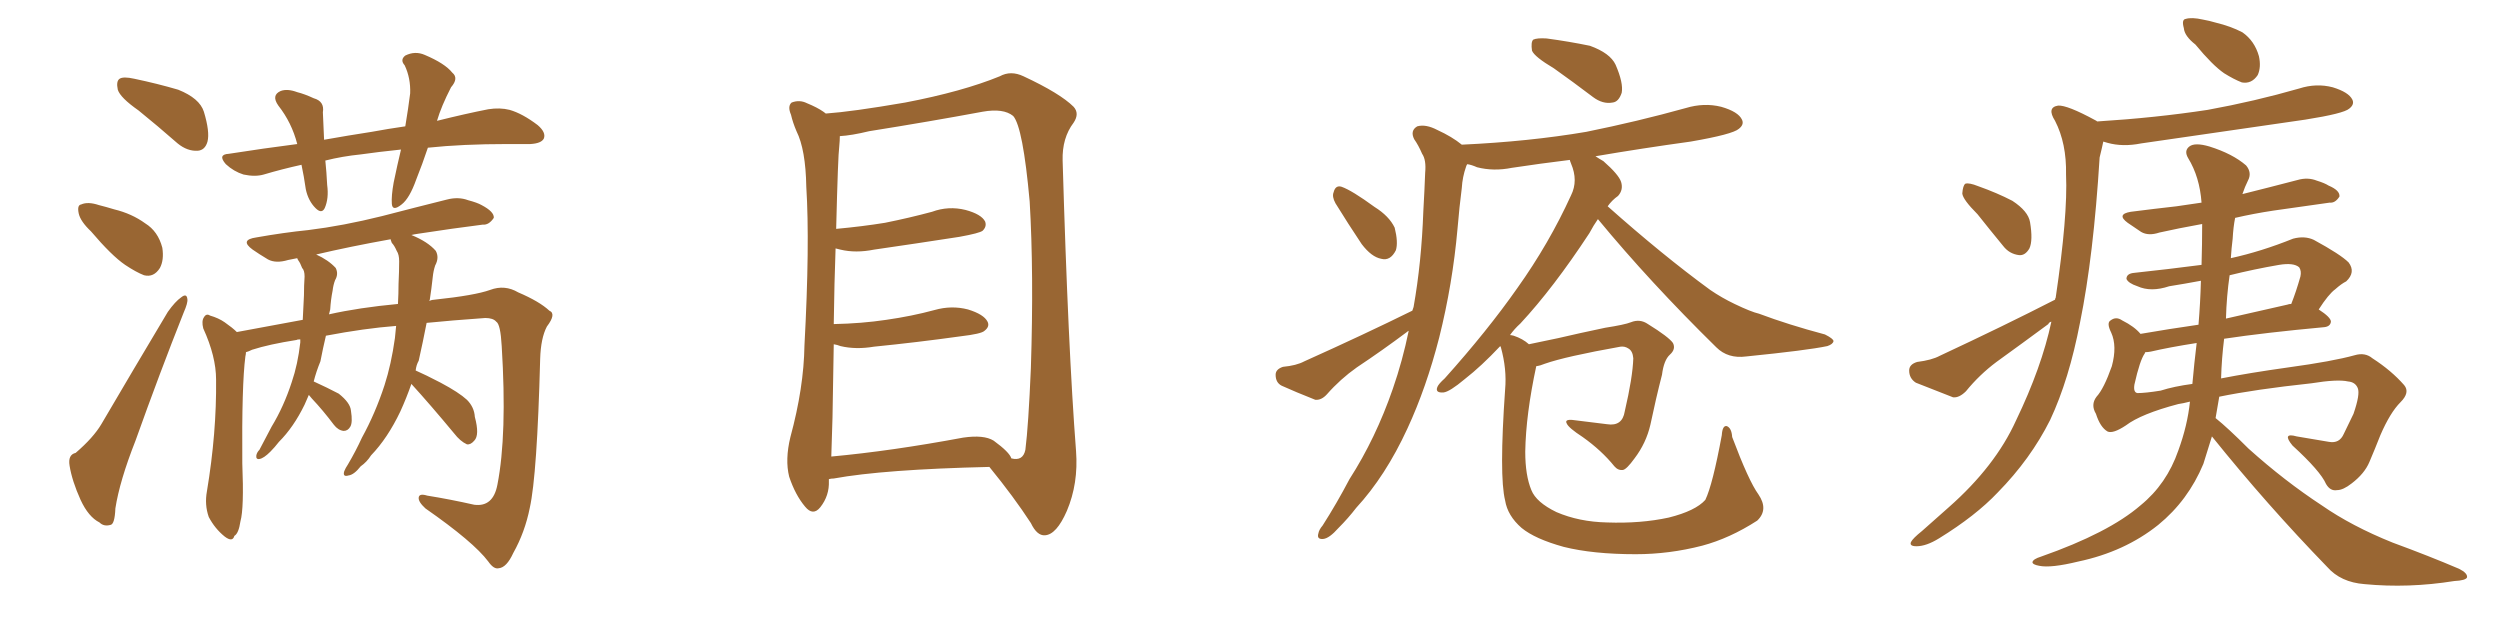 <svg xmlns="http://www.w3.org/2000/svg" xmlns:xlink="http://www.w3.org/1999/xlink" width="600" height="150"><path fill="#996633" padding="10" d="M33.25 26.51L33.25 26.51Q28.86 23.44 28.27 21.53L28.27 21.53Q27.83 19.48 28.71 18.90L28.71 18.90Q29.59 18.31 32.23 18.90L32.23 18.90Q37.79 20.07 42.77 21.53L42.77 21.53Q47.90 23.58 48.93 26.81L48.93 26.81Q50.39 31.64 49.80 33.98L49.80 33.98Q49.22 36.04 47.46 36.18L47.46 36.18Q44.97 36.33 42.63 34.42L42.63 34.42Q37.79 30.18 33.25 26.51ZM21.83 55.52L21.83 55.52Q19.34 53.17 18.90 51.27L18.90 51.27Q18.46 49.22 19.48 49.07L19.48 49.07Q21.09 48.34 23.73 49.22L23.73 49.22Q25.49 49.66 27.39 50.24L27.39 50.24Q31.64 51.27 34.86 53.61L34.86 53.61Q37.94 55.52 38.96 59.47L38.96 59.47Q39.40 62.40 38.38 64.31L38.38 64.31Q36.91 66.65 34.57 66.06L34.57 66.06Q32.67 65.33 30.03 63.57L30.03 63.57Q26.81 61.38 21.83 55.52ZM18.16 108.69L18.16 108.69Q22.41 105.03 24.32 101.81L24.32 101.81Q31.79 89.06 40.28 74.85L40.28 74.85Q42.04 72.36 43.51 71.34L43.51 71.34Q44.82 70.31 44.97 71.78L44.97 71.78Q45.12 72.66 44.09 75L44.09 75Q38.38 89.36 32.52 105.76L32.52 105.76Q28.71 115.43 27.69 122.02L27.69 122.02Q27.54 125.83 26.51 125.98L26.51 125.98Q24.90 126.42 23.88 125.39L23.88 125.39Q21.24 124.07 19.34 119.97L19.34 119.97Q17.29 115.43 16.70 111.77L16.70 111.77Q16.26 109.13 18.16 108.69ZM102.69 35.45L102.69 35.45Q101.37 39.40 99.90 43.07L99.90 43.07Q98.29 47.61 96.39 49.07L96.39 49.07Q94.19 50.83 94.04 48.93L94.04 48.93Q93.90 47.02 94.48 43.80L94.48 43.80Q95.36 39.55 96.24 35.89L96.24 35.89Q90.67 36.47 86.57 37.06L86.57 37.06Q82.18 37.50 78.08 38.53L78.08 38.53Q78.37 41.31 78.52 44.38L78.52 44.38Q78.96 47.61 77.93 49.95L77.93 49.95Q77.20 51.42 75.73 49.95L75.73 49.95Q73.97 48.19 73.39 45.41L73.39 45.41Q72.95 42.33 72.36 39.55L72.36 39.55Q67.68 40.58 63.28 41.89L63.28 41.89Q61.23 42.48 58.45 41.89L58.45 41.89Q56.10 41.16 54.20 39.40L54.20 39.40Q52.15 37.06 54.93 36.91L54.93 36.91Q63.28 35.60 71.34 34.57L71.34 34.57Q70.02 29.44 66.80 25.34L66.80 25.34Q65.04 22.85 67.38 21.83L67.38 21.83Q68.99 21.24 71.34 22.12L71.34 22.12Q73.10 22.56 75.29 23.58L75.29 23.58Q77.93 24.32 77.49 26.95L77.49 26.95Q77.64 29.88 77.78 33.54L77.78 33.54Q83.50 32.52 89.21 31.64L89.21 31.64Q93.16 30.91 97.27 30.32L97.27 30.32Q98.00 25.93 98.44 22.41L98.44 22.41Q98.58 18.75 97.12 15.67L97.12 15.67Q95.95 14.36 97.27 13.33L97.27 13.33Q99.61 12.16 101.95 13.18L101.95 13.18Q106.79 15.23 108.54 17.43L108.54 17.43Q110.16 18.75 108.25 20.95L108.25 20.95Q105.91 25.49 104.88 29.00L104.88 29.00Q111.91 27.25 117.19 26.22L117.19 26.22Q119.97 25.78 122.31 26.37L122.31 26.37Q125.39 27.25 129.05 30.03L129.05 30.03Q131.10 31.79 130.52 33.25L130.52 33.25Q129.93 34.42 127.29 34.57L127.29 34.57Q124.51 34.57 121.73 34.57L121.73 34.57Q111.04 34.57 102.69 35.45ZM98.73 92.14L98.73 92.14Q97.56 95.51 96.09 98.73L96.09 98.73Q93.02 105.18 89.06 109.28L89.06 109.28Q88.04 110.89 86.57 111.91L86.57 111.91Q84.96 113.96 83.64 114.11L83.64 114.11Q82.18 114.55 82.62 113.09L82.62 113.09Q82.91 112.35 83.50 111.47L83.50 111.47Q85.40 108.25 86.87 105.03L86.87 105.03Q90.09 99.17 92.29 92.43L92.29 92.43Q93.90 87.45 94.78 81.15L94.78 81.15Q94.92 79.69 95.07 78.22L95.07 78.22Q87.45 78.81 78.22 80.57L78.22 80.57Q77.49 83.64 76.90 86.72L76.90 86.72Q75.88 89.21 75.29 91.55L75.29 91.55Q78.52 93.02 81.30 94.48L81.30 94.48Q84.08 96.68 84.23 98.58L84.23 98.58Q84.67 101.37 84.08 102.39L84.08 102.39Q83.50 103.42 82.47 103.42L82.47 103.42Q81.15 103.27 80.13 101.95L80.13 101.95Q77.49 98.44 74.85 95.65L74.85 95.65Q74.27 94.92 74.12 94.78L74.12 94.78Q73.54 96.09 73.10 97.12L73.10 97.12Q70.46 102.54 66.94 106.05L66.94 106.05Q65.92 107.37 64.89 108.40L64.89 108.40Q63.28 110.01 62.26 110.16L62.26 110.16Q61.38 110.30 61.52 109.28L61.52 109.28Q61.67 108.54 62.26 107.96L62.26 107.96Q63.72 105.18 65.19 102.39L65.19 102.39Q68.12 97.56 70.02 91.70L70.02 91.70Q71.48 87.45 72.07 82.18L72.07 82.18Q72.07 81.59 72.07 81.45L72.07 81.45Q71.34 81.45 71.19 81.59L71.19 81.59Q64.60 82.62 60.50 83.94L60.50 83.94Q59.62 84.38 59.03 84.52L59.03 84.52Q59.03 84.96 58.89 85.55L58.89 85.55Q58.01 92.29 58.15 111.18L58.15 111.18Q58.59 122.02 57.71 125.10L57.71 125.10Q57.28 128.03 56.25 128.61L56.25 128.61Q55.81 130.22 53.91 128.76L53.91 128.76Q51.56 126.86 50.10 124.07L50.10 124.07Q49.07 121.14 49.66 117.92L49.66 117.92Q52.00 103.86 51.86 91.11L51.86 91.11Q51.86 85.55 48.78 78.81L48.78 78.81Q48.34 77.05 48.93 76.17L48.93 76.17Q49.51 75.15 50.39 75.73L50.39 75.73Q52.44 76.32 53.91 77.34L53.91 77.34Q55.81 78.66 56.84 79.69L56.84 79.69Q64.60 78.22 72.66 76.76L72.66 76.76Q72.80 73.68 72.95 70.90L72.95 70.90Q72.95 68.55 73.10 66.36L73.10 66.36Q73.10 64.89 72.51 64.31L72.51 64.31Q72.07 63.13 71.63 62.55L71.63 62.55Q71.34 62.11 71.34 61.96L71.34 61.96Q70.02 62.26 69.14 62.40L69.14 62.40Q66.21 63.28 64.31 62.26L64.31 62.26Q62.11 60.94 60.64 59.91L60.64 59.91Q57.42 57.57 61.52 56.98L61.52 56.98Q68.12 55.81 73.97 55.22L73.97 55.22Q82.32 54.20 91.70 51.86L91.70 51.86Q99.61 49.80 107.23 47.90L107.23 47.90Q110.01 47.17 112.35 48.05L112.35 48.05Q114.55 48.63 115.58 49.22L115.58 49.22Q118.65 50.83 118.51 52.29L118.51 52.29Q117.33 54.05 115.87 53.91L115.87 53.91Q108.84 54.79 100.34 56.10L100.34 56.10Q99.32 56.25 98.73 56.40L98.73 56.40Q102.69 58.01 104.59 60.21L104.59 60.21Q105.47 61.82 104.44 63.72L104.44 63.72Q104.00 65.04 103.86 66.50L103.86 66.50Q103.56 69.29 103.13 72.07L103.13 72.07Q102.98 72.07 102.98 72.22L102.98 72.22Q103.71 71.92 104.30 71.92L104.30 71.92Q113.96 70.90 117.63 69.58L117.63 69.58Q121.14 68.26 124.37 70.17L124.37 70.17Q129.49 72.36 131.84 74.56L131.84 74.56Q133.59 75.29 131.25 78.37L131.25 78.37Q129.79 81.15 129.64 86.13L129.64 86.13Q128.91 113.96 127.15 121.88L127.15 121.88Q125.98 127.73 123.19 132.71L123.19 132.71Q121.58 136.23 119.68 136.38L119.68 136.38Q118.51 136.67 117.19 134.77L117.19 134.77Q113.67 130.08 102.10 122.02L102.10 122.02Q100.34 120.41 100.49 119.38L100.49 119.38Q100.63 118.36 102.54 118.95L102.54 118.95Q107.96 119.82 113.82 121.14L113.82 121.14Q118.36 121.73 119.38 116.31L119.38 116.31Q121.73 104.30 120.41 83.06L120.41 83.06Q120.12 77.78 119.09 77.20L119.09 77.20Q118.36 76.32 116.46 76.32L116.46 76.32Q108.25 76.90 102.39 77.49L102.39 77.49Q101.51 82.03 100.49 86.57L100.49 86.57Q99.90 87.60 99.76 88.92L99.76 88.92Q102.10 89.94 105.76 91.85L105.76 91.85Q110.16 94.19 112.06 95.95L112.06 95.95Q113.82 97.71 113.96 100.05L113.96 100.05Q115.14 104.44 113.82 105.76L113.82 105.76Q112.94 106.79 112.06 106.64L112.06 106.64Q110.45 105.91 108.98 104.00L108.98 104.00Q103.27 97.12 98.73 92.14ZM94.04 58.30L94.04 58.30L94.04 58.30Q93.75 57.57 93.75 57.42L93.75 57.42Q83.94 59.18 75.88 61.08L75.88 61.08Q78.81 62.40 80.57 64.31L80.57 64.31Q81.30 65.77 80.42 67.24L80.42 67.24Q79.98 68.41 79.83 69.73L79.83 69.73Q79.39 71.92 79.25 74.27L79.25 74.27Q79.10 74.85 78.96 75.44L78.96 75.44Q86.13 73.83 95.51 72.95L95.51 72.95Q95.65 70.46 95.65 68.12L95.65 68.12Q95.80 65.04 95.80 62.70L95.80 62.70Q95.80 61.08 95.21 60.21L95.21 60.21Q94.63 58.89 94.04 58.30ZM198.93 114.99L198.93 114.99Q198.93 115.28 198.93 115.43L198.93 115.43Q199.07 118.95 196.88 121.73L196.88 121.73Q195.12 123.93 193.21 121.58L193.21 121.58Q190.87 118.80 189.40 114.40L189.40 114.40Q188.38 110.30 189.70 104.88L189.70 104.88Q192.92 93.02 193.07 82.91L193.07 82.91Q194.38 58.59 193.51 44.82L193.51 44.82Q193.36 35.89 191.16 31.49L191.16 31.49Q190.28 29.44 189.84 27.54L189.84 27.54Q188.96 25.49 189.99 24.61L189.99 24.61Q191.89 23.88 193.65 24.76L193.65 24.76Q196.14 25.78 197.61 26.81L197.61 26.81Q198.05 27.10 198.19 27.25L198.19 27.25Q204.49 26.81 217.24 24.61L217.24 24.61Q231.01 21.97 239.94 18.31L239.94 18.31Q242.58 16.85 245.65 18.31L245.65 18.31Q254.44 22.41 257.67 25.63L257.67 25.63Q259.13 27.25 257.67 29.44L257.67 29.44Q254.88 33.11 255.03 38.53L255.03 38.53Q256.35 83.64 258.25 108.25L258.25 108.25Q258.84 116.02 256.05 122.61L256.05 122.61Q253.56 128.32 250.78 128.47L250.78 128.47Q248.88 128.61 247.41 125.54L247.41 125.54Q243.31 119.24 237.45 112.06L237.45 112.06Q212.11 112.65 200.10 114.84L200.10 114.84Q199.51 114.84 198.93 114.99ZM238.48 105.76L238.48 105.76L238.48 105.76Q242.29 108.54 242.72 110.01L242.72 110.01Q245.51 110.74 246.09 107.96L246.09 107.96Q246.83 102.10 247.41 88.33L247.41 88.33Q248.14 65.63 247.12 48.34L247.12 48.34Q245.51 30.47 243.16 27.83L243.16 27.83Q240.82 25.93 235.84 26.81L235.84 26.81Q223.24 29.15 208.59 31.49L208.59 31.49Q204.35 32.52 201.56 32.67L201.56 32.67Q201.56 33.69 201.42 35.16L201.42 35.16Q201.12 37.21 200.68 54.93L200.68 54.93Q206.98 54.35 212.40 53.47L212.40 53.47Q218.26 52.29 223.68 50.83L223.68 50.83Q227.64 49.37 231.74 50.39L231.74 50.39Q235.55 51.42 236.43 53.17L236.43 53.17Q236.87 54.35 235.84 55.37L235.84 55.37Q235.11 55.96 230.27 56.84L230.27 56.84Q219.87 58.45 209.77 59.91L209.77 59.91Q205.37 60.79 201.71 59.91L201.71 59.91Q201.12 59.77 200.54 59.62L200.54 59.62Q200.24 67.53 200.10 77.78L200.10 77.78Q206.84 77.64 212.70 76.76L212.70 76.76Q218.85 75.88 224.27 74.41L224.27 74.41Q228.37 73.24 232.32 74.27L232.32 74.27Q236.13 75.44 237.01 77.20L237.01 77.20Q237.60 78.37 236.28 79.39L236.28 79.39Q235.55 80.13 230.57 80.71L230.57 80.71Q220.02 82.18 209.77 83.20L209.77 83.20Q205.37 83.94 201.71 83.06L201.71 83.06Q200.98 82.76 200.10 82.62L200.10 82.62Q199.95 90.82 199.80 100.20L199.80 100.20Q199.66 105.47 199.51 109.57L199.51 109.57Q213.87 108.25 231.15 105.03L231.15 105.03Q236.13 104.30 238.48 105.76ZM372.95 16.41L372.95 16.41Q368.26 13.62 367.68 12.16L367.68 12.16Q367.38 10.11 367.97 9.52L367.97 9.52Q368.85 9.08 371.19 9.23L371.19 9.23Q376.61 9.96 381.59 10.99L381.59 10.99Q386.43 12.74 387.74 15.53L387.74 15.53Q389.65 19.92 389.21 22.27L389.21 22.27Q388.48 24.46 387.01 24.61L387.01 24.61Q384.67 25.05 382.32 23.29L382.32 23.29Q377.49 19.63 372.95 16.41ZM320.51 48.78L320.51 48.78Q319.63 47.17 320.07 46.14L320.07 46.14Q320.51 44.38 321.97 44.82L321.97 44.82Q324.46 45.70 329.88 49.66L329.88 49.66Q333.40 51.86 334.72 54.64L334.72 54.64Q335.60 58.15 335.01 60.06L335.01 60.06Q333.69 62.70 331.49 62.11L331.49 62.11Q329.15 61.67 326.81 58.59L326.81 58.59Q323.58 53.76 320.51 48.78ZM422.02 118.65L422.02 118.65L422.02 118.65Q424.51 122.31 421.73 124.95L421.73 124.95Q415.14 129.20 408.54 130.96L408.54 130.96Q400.63 133.01 392.58 133.01L392.58 133.01Q382.32 133.01 375.29 131.25L375.29 131.25Q368.41 129.35 365.19 126.71L365.19 126.71Q361.82 123.78 361.23 120.12L361.23 120.12Q359.77 114.26 361.23 93.46L361.23 93.46Q361.67 88.62 360.21 83.35L360.21 83.35Q360.06 83.06 360.06 83.06L360.06 83.06Q355.52 87.89 351.56 90.97L351.56 90.97Q347.90 94.04 346.44 94.19L346.44 94.19Q344.38 94.34 344.97 92.87L344.97 92.87Q345.26 92.14 346.73 90.82L346.73 90.82Q356.98 79.39 364.16 69.14L364.16 69.14Q371.78 58.45 377.05 46.88L377.05 46.88Q378.81 43.36 377.05 39.26L377.05 39.26Q376.76 38.53 376.76 38.38L376.76 38.38Q369.58 39.26 362.84 40.28L362.84 40.28Q358.45 41.16 354.49 40.14L354.49 40.14Q353.17 39.55 352.15 39.40L352.15 39.40Q352.00 39.55 351.86 39.99L351.86 39.99Q350.98 42.48 350.83 45.12L350.83 45.12Q350.24 49.66 349.80 54.93L349.80 54.93Q348.63 68.12 345.41 81.01L345.41 81.01Q342.33 93.02 337.79 102.83L337.79 102.83Q332.52 114.26 325.49 121.88L325.49 121.88Q323.58 124.37 321.24 126.71L321.24 126.71Q319.04 129.20 317.58 129.35L317.58 129.35Q315.97 129.49 316.41 128.03L316.41 128.03Q316.55 127.15 317.43 126.12L317.43 126.12Q320.80 120.85 323.88 114.99L323.88 114.99Q330.18 105.18 334.28 93.31L334.28 93.31Q336.62 86.57 338.09 79.39L338.09 79.39Q337.79 79.54 337.65 79.69L337.65 79.69Q331.79 84.08 325.63 88.18L325.63 88.18Q321.68 90.97 318.46 94.63L318.46 94.63Q317.14 96.09 315.67 95.95L315.67 95.95Q310.84 94.04 307.62 92.58L307.62 92.58Q306.15 91.85 306.15 89.94L306.15 89.94Q306.15 88.62 307.91 88.04L307.91 88.04Q311.13 87.74 313.04 86.72L313.04 86.72Q327.39 80.27 338.96 74.56L338.96 74.56Q339.11 74.12 339.26 73.68L339.26 73.68Q341.16 62.99 341.60 50.68L341.60 50.68Q341.89 45.56 342.04 41.46L342.04 41.46Q342.33 38.38 341.31 36.91L341.31 36.91Q340.43 34.86 339.40 33.40L339.40 33.40Q338.38 31.35 340.14 30.32L340.14 30.32Q342.19 29.74 344.97 31.20L344.97 31.20Q348.49 32.81 350.83 34.72L350.83 34.72Q366.94 33.98 380.71 31.64L380.71 31.64Q393.02 29.15 404.59 25.93L404.59 25.93Q408.98 24.61 413.09 25.63L413.09 25.63Q417.19 26.81 418.07 28.71L418.07 28.71Q418.65 29.88 417.33 30.91L417.33 30.91Q415.87 32.23 405.76 33.98L405.76 33.98Q394.04 35.60 382.91 37.50L382.91 37.50Q383.79 38.09 384.81 38.67L384.81 38.67Q388.48 41.89 389.06 43.65L389.06 43.65Q389.65 45.56 388.33 47.02L388.33 47.02Q386.87 48.05 385.84 49.51L385.84 49.51Q399.02 61.23 410.45 69.58L410.45 69.58Q413.23 71.48 416.31 72.95L416.31 72.95Q420.26 74.85 422.17 75.29L422.17 75.29Q429.20 77.93 437.99 80.27L437.99 80.27Q440.04 81.30 440.04 81.88L440.04 81.88Q439.89 82.62 438.57 83.06L438.57 83.06Q433.74 84.08 419.09 85.55L419.09 85.55Q414.70 86.13 411.91 83.35L411.91 83.35Q395.95 67.68 383.50 52.59L383.50 52.59Q382.47 54.05 381.45 55.96L381.45 55.96Q372.80 69.14 364.89 77.64L364.89 77.64Q363.43 78.96 362.40 80.42L362.40 80.42Q362.70 80.42 363.28 80.57L363.28 80.57Q365.48 81.30 366.94 82.62L366.94 82.62Q369.87 82.03 373.97 81.15L373.97 81.15Q378.96 79.98 385.25 78.66L385.25 78.66Q389.94 77.93 391.41 77.34L391.41 77.34Q393.60 76.46 395.51 77.78L395.51 77.78Q400.49 80.86 401.51 82.32L401.51 82.32Q402.25 83.79 400.78 85.11L400.78 85.11Q399.32 86.43 398.88 89.94L398.88 89.94Q397.41 95.65 396.09 101.95L396.09 101.95Q395.07 106.35 392.29 110.01L392.29 110.01Q390.38 112.65 389.50 112.79L389.50 112.79Q388.33 112.94 387.45 111.91L387.45 111.91Q384.38 108.11 379.83 104.88L379.83 104.88Q376.46 102.69 376.03 101.66L376.03 101.66Q375.44 100.63 377.34 100.78L377.34 100.78Q381.15 101.22 385.69 101.81L385.69 101.81Q389.36 102.39 389.94 98.73L389.94 98.73Q391.85 90.53 391.99 85.99L391.99 85.99Q391.85 84.23 390.82 83.64L390.82 83.64Q389.94 83.06 388.92 83.20L388.92 83.20Q375.73 85.55 370.75 87.30L370.75 87.30Q369.73 87.74 368.70 87.89L368.70 87.89Q366.21 99.46 366.06 108.40L366.06 108.40Q366.06 114.11 367.53 117.63L367.53 117.63Q368.70 120.56 373.54 122.90L373.54 122.90Q378.96 125.24 385.69 125.39L385.69 125.39Q393.75 125.68 400.49 124.22L400.49 124.22Q406.93 122.61 409.28 119.97L409.28 119.97Q411.04 116.31 413.23 104.44L413.23 104.44Q413.38 102.10 414.40 102.25L414.40 102.25Q415.58 102.69 415.72 104.88L415.72 104.88Q419.68 115.43 422.02 118.65ZM526.90 10.69L526.90 10.69Q524.27 8.64 524.12 6.74L524.12 6.74Q523.54 4.69 524.56 4.54L524.56 4.54Q526.03 4.10 528.66 4.69L528.66 4.69Q530.27 4.98 531.74 5.42L531.74 5.42Q535.40 6.30 538.18 7.76L538.18 7.76Q541.11 9.81 542.14 13.48L542.14 13.48Q542.72 16.11 541.85 18.02L541.85 18.02Q540.38 20.21 538.04 19.78L538.04 19.78Q536.13 19.04 533.79 17.58L533.79 17.58Q531.01 15.67 526.90 10.69ZM474.61 51.42L474.61 51.42Q471.09 47.90 470.95 46.44L470.95 46.44Q471.09 44.53 471.68 44.09L471.68 44.09Q472.56 43.80 474.76 44.68L474.76 44.68Q479.30 46.29 482.96 48.19L482.96 48.19Q486.77 50.68 487.21 53.32L487.21 53.32Q487.94 57.71 487.06 59.62L487.06 59.62Q486.04 61.38 484.57 61.23L484.57 61.23Q482.23 60.94 480.76 59.03L480.76 59.03Q477.39 54.93 474.61 51.42ZM493.21 71.92L493.21 71.92Q493.21 71.63 493.36 71.48L493.36 71.48Q496.29 51.71 495.85 41.89L495.85 41.89Q496.00 34.42 493.21 29.00L493.21 29.00Q491.16 25.78 493.95 25.34L493.95 25.34Q496.14 25.20 502.88 28.86L502.88 28.86Q503.17 29.00 503.32 29.15L503.32 29.15Q517.38 28.27 529.83 26.37L529.83 26.37Q541.11 24.32 551.81 21.24L551.81 21.24Q555.91 19.92 559.86 20.95L559.86 20.95Q563.67 22.12 564.55 23.88L564.55 23.88Q565.14 25.05 563.82 26.07L563.82 26.07Q562.50 27.25 553.27 28.71L553.27 28.71Q533.20 31.64 513.87 34.42L513.87 34.42Q509.47 35.30 505.81 34.28L505.81 34.28Q505.22 34.13 504.79 33.98L504.79 33.98Q504.49 35.45 503.91 37.79L503.91 37.79Q502.44 61.52 499.22 77.34L499.22 77.34Q496.58 91.11 492.04 100.78L492.04 100.78Q487.35 110.16 479.44 118.21L479.44 118.21Q474.17 123.78 465.38 129.20L465.38 129.20Q462.30 131.10 459.96 131.10L459.96 131.10Q458.20 131.10 458.64 130.08L458.64 130.08Q459.08 129.20 461.28 127.44L461.28 127.44Q464.21 124.80 467.72 121.73L467.72 121.73Q478.86 111.91 483.84 100.93L483.84 100.93Q489.99 88.18 492.33 77.20L492.33 77.20Q491.75 77.34 491.60 77.78L491.60 77.78Q485.45 82.32 479.15 86.87L479.15 86.87Q475.05 89.94 471.83 93.90L471.83 93.90Q470.21 95.51 468.75 95.36L468.75 95.36Q463.48 93.31 459.81 91.85L459.81 91.85Q458.20 90.82 458.20 88.92L458.20 88.92Q458.20 87.45 460.11 86.87L460.11 86.87Q463.62 86.43 465.53 85.40L465.53 85.40Q480.91 78.22 493.21 71.92ZM530.86 104.74L530.86 104.74Q529.83 108.11 528.81 111.33L528.81 111.33Q525.15 120.12 517.97 125.98L517.97 125.98Q509.91 132.42 498.78 134.77L498.78 134.77Q492.19 136.38 489.40 135.79L489.40 135.79Q487.79 135.50 487.79 134.91L487.79 134.91Q487.94 134.18 489.84 133.59L489.84 133.59Q506.10 127.88 513.72 121.29L513.72 121.29Q520.02 116.16 522.80 108.11L522.80 108.11Q525 102.10 525.59 96.39L525.59 96.39Q523.83 96.83 522.80 96.97L522.80 96.97Q513.87 99.32 510.21 102.10L510.21 102.10Q507.13 104.15 505.81 103.56L505.81 103.56Q504.05 102.54 503.03 99.32L503.03 99.32Q501.71 97.12 503.17 95.21L503.17 95.21Q504.93 93.31 506.84 87.89L506.84 87.89Q508.15 83.06 506.69 79.83L506.69 79.83Q505.52 77.49 506.54 76.90L506.54 76.90Q507.86 75.88 509.33 76.90L509.33 76.90Q512.26 78.37 513.72 80.13L513.72 80.13Q520.46 78.96 527.64 77.93L527.64 77.93Q528.08 72.66 528.22 67.38L528.22 67.38Q524.27 68.12 520.61 68.70L520.61 68.70Q516.21 70.17 512.99 68.70L512.99 68.70Q510.79 67.97 510.35 66.94L510.35 66.94Q510.35 65.63 512.26 65.48L512.26 65.48Q520.46 64.60 528.37 63.57L528.37 63.57Q528.52 58.59 528.52 53.76L528.52 53.76Q522.80 54.79 518.26 55.81L518.26 55.81Q515.63 56.69 513.87 55.66L513.87 55.66Q512.11 54.49 510.64 53.47L510.64 53.47Q507.86 51.42 511.38 50.83L511.38 50.83Q517.09 50.10 522.36 49.51L522.36 49.51Q525.15 49.07 528.37 48.63L528.37 48.63Q527.93 42.48 525.15 37.94L525.15 37.94Q524.12 36.18 525.44 35.16L525.44 35.16Q526.76 34.13 530.27 35.16L530.27 35.16Q535.84 36.91 539.06 39.70L539.06 39.70Q540.53 41.46 539.50 43.36L539.50 43.36Q538.77 44.82 538.18 46.58L538.18 46.58Q544.63 44.97 551.37 43.21L551.37 43.21Q553.86 42.48 556.05 43.36L556.05 43.36Q557.96 43.95 558.84 44.53L558.84 44.53Q561.62 45.70 561.47 47.17L561.47 47.17Q560.45 48.78 559.13 48.63L559.13 48.63Q553.13 49.51 545.65 50.54L545.65 50.54Q540.82 51.27 536.43 52.29L536.43 52.29Q535.99 54.49 535.84 57.28L535.84 57.28Q535.55 59.62 535.40 61.96L535.40 61.96Q542.72 60.35 550.34 57.28L550.34 57.28Q553.13 56.54 555.32 57.57L555.32 57.57Q561.77 61.08 563.67 62.99L563.67 62.99Q565.43 65.33 563.09 67.53L563.09 67.53Q561.91 68.12 560.45 69.43L560.45 69.43Q558.84 70.61 556.49 74.27L556.49 74.27Q559.42 76.17 559.42 77.20L559.42 77.20Q559.28 78.37 557.81 78.52L557.81 78.52Q543.60 79.83 533.79 81.30L533.79 81.30Q533.20 85.99 533.06 90.82L533.06 90.82Q539.79 89.50 549.17 88.18L549.17 88.18Q559.86 86.72 565.14 85.25L565.14 85.25Q567.63 84.52 569.38 85.99L569.38 85.99Q573.93 88.92 577.00 92.43L577.00 92.43Q578.47 94.19 576.12 96.53L576.12 96.53Q573.63 99.02 571.29 104.44L571.29 104.44Q569.97 107.81 568.65 110.89L568.65 110.89Q567.48 113.67 564.40 116.02L564.40 116.02Q562.35 117.63 560.89 117.63L560.89 117.63Q559.28 117.92 558.25 116.16L558.25 116.16Q556.93 113.09 550.20 106.93L550.20 106.93Q547.56 103.71 551.22 104.74L551.22 104.74Q555.47 105.47 558.98 106.05L558.98 106.05Q561.47 106.49 562.50 104.15L562.50 104.15Q563.53 101.95 564.84 99.32L564.84 99.32Q566.46 94.63 565.87 93.16L565.87 93.16Q565.28 91.70 563.53 91.55L563.53 91.55Q561.04 90.97 554.74 91.99L554.74 91.99Q541.11 93.46 532.62 95.21L532.62 95.21Q532.18 97.71 531.74 100.34L531.74 100.34Q534.67 102.69 539.65 107.67L539.65 107.67Q548.29 115.43 557.23 121.29L557.23 121.29Q564.40 126.27 574.22 130.22L574.22 130.22Q583.01 133.45 590.19 136.52L590.19 136.52Q592.24 137.55 592.09 138.57L592.09 138.57Q591.80 139.31 589.01 139.45L589.01 139.45Q578.03 141.21 567.48 140.19L567.48 140.19Q561.77 139.75 558.54 136.08L558.54 136.08Q544.04 121.14 530.86 104.74ZM526.17 92.14L526.17 92.14Q526.61 87.16 527.20 82.32L527.20 82.32Q520.61 83.35 516.21 84.38L516.21 84.38Q515.48 84.52 514.89 84.52L514.89 84.52Q514.75 84.67 514.75 84.81L514.75 84.81Q513.57 86.43 512.26 92.29L512.26 92.29Q511.96 94.19 512.99 94.34L512.99 94.34Q514.89 94.34 518.55 93.75L518.55 93.75Q521.78 92.72 526.17 92.14ZM535.11 66.06L535.11 66.06L535.11 66.06Q534.38 71.04 534.23 76.46L534.23 76.46Q541.41 74.85 549.02 73.10L549.02 73.10Q549.32 72.95 549.90 72.95L549.90 72.95Q551.07 70.02 552.10 66.36L552.10 66.36Q552.39 65.04 551.81 64.16L551.81 64.16Q550.49 62.99 546.97 63.57L546.97 63.57Q540.97 64.60 535.11 66.06Z"/></svg>